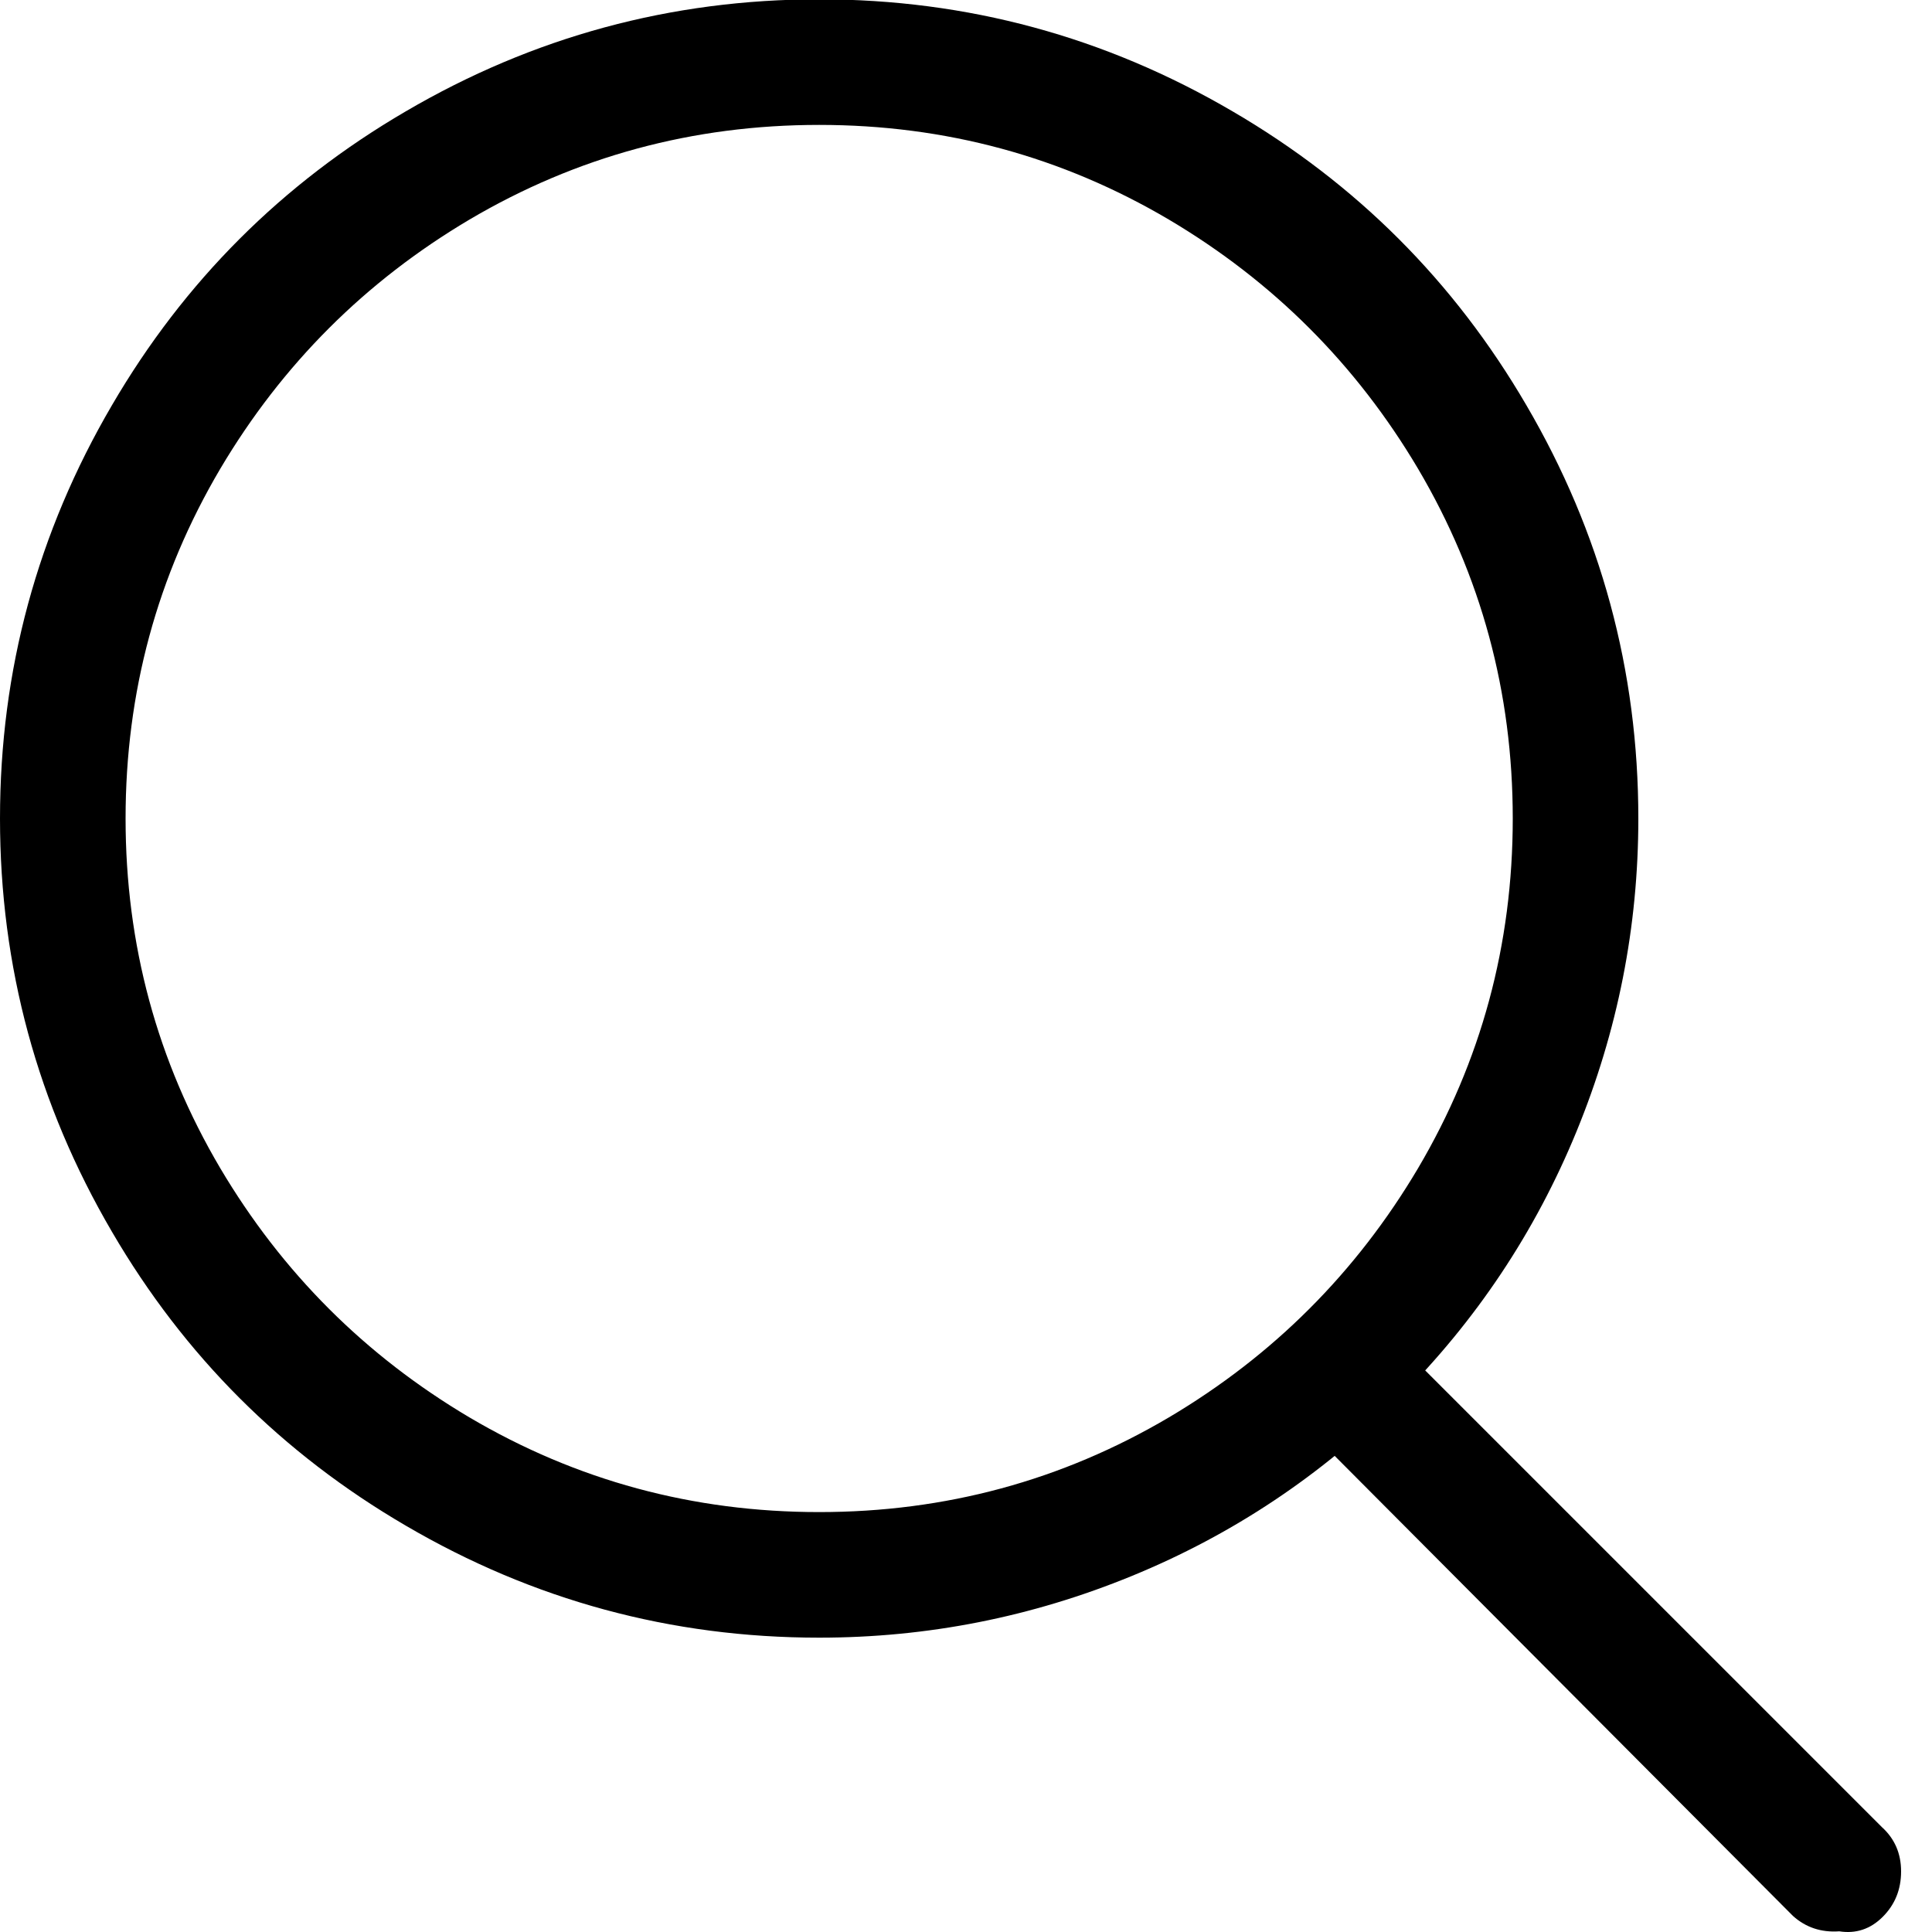 <svg width="23" height="23" viewBox="0 0 23 23" fill="none" xmlns="http://www.w3.org/2000/svg">
<path id="Vector" d="M9.752 19.496C7.989 19.496 6.348 19.051 4.83 18.162C3.358 17.303 2.193 16.138 1.334 14.666C0.445 13.148 0 11.507 0 9.744C0 7.981 0.445 6.34 1.334 4.822C2.193 3.35 3.358 2.185 4.83 1.326C6.348 0.437 7.989 -0.008 9.752 -0.008C11.515 -0.008 13.156 0.437 14.674 1.326C16.146 2.185 17.311 3.35 18.17 4.822C19.059 6.34 19.504 7.981 19.504 9.744C19.504 11.032 19.259 12.274 18.768 13.47C18.277 14.666 17.572 15.724 16.652 16.644C15.732 17.564 14.674 18.269 13.478 18.76C12.282 19.251 11.04 19.496 9.752 19.496ZM9.752 1.487C8.249 1.487 6.862 1.863 5.589 2.614C4.347 3.35 3.358 4.339 2.622 5.581C1.871 6.854 1.495 8.241 1.495 9.744C1.495 11.247 1.871 12.634 2.622 13.907C3.358 15.149 4.347 16.138 5.589 16.874C6.862 17.625 8.249 18.001 9.752 18.001C11.255 18.001 12.642 17.625 13.915 16.874C15.157 16.138 16.146 15.149 16.882 13.907C17.633 12.634 18.009 11.247 18.009 9.744C18.009 8.241 17.633 6.854 16.882 5.581C16.146 4.339 15.157 3.35 13.915 2.614C12.642 1.863 11.255 1.487 9.752 1.487ZM21.896 22.992C21.681 23.007 21.497 22.946 21.344 22.808L15.41 16.851C15.318 16.759 15.253 16.648 15.214 16.517C15.176 16.387 15.172 16.261 15.203 16.138C15.234 16.015 15.299 15.904 15.399 15.805C15.498 15.705 15.609 15.64 15.732 15.609C15.855 15.578 15.981 15.578 16.111 15.609C16.242 15.64 16.353 15.701 16.445 15.793L22.402 21.75C22.555 21.888 22.632 22.064 22.632 22.279C22.632 22.494 22.559 22.674 22.413 22.82C22.268 22.965 22.095 23.023 21.896 22.992Z" fill="#000"/>
</svg>
